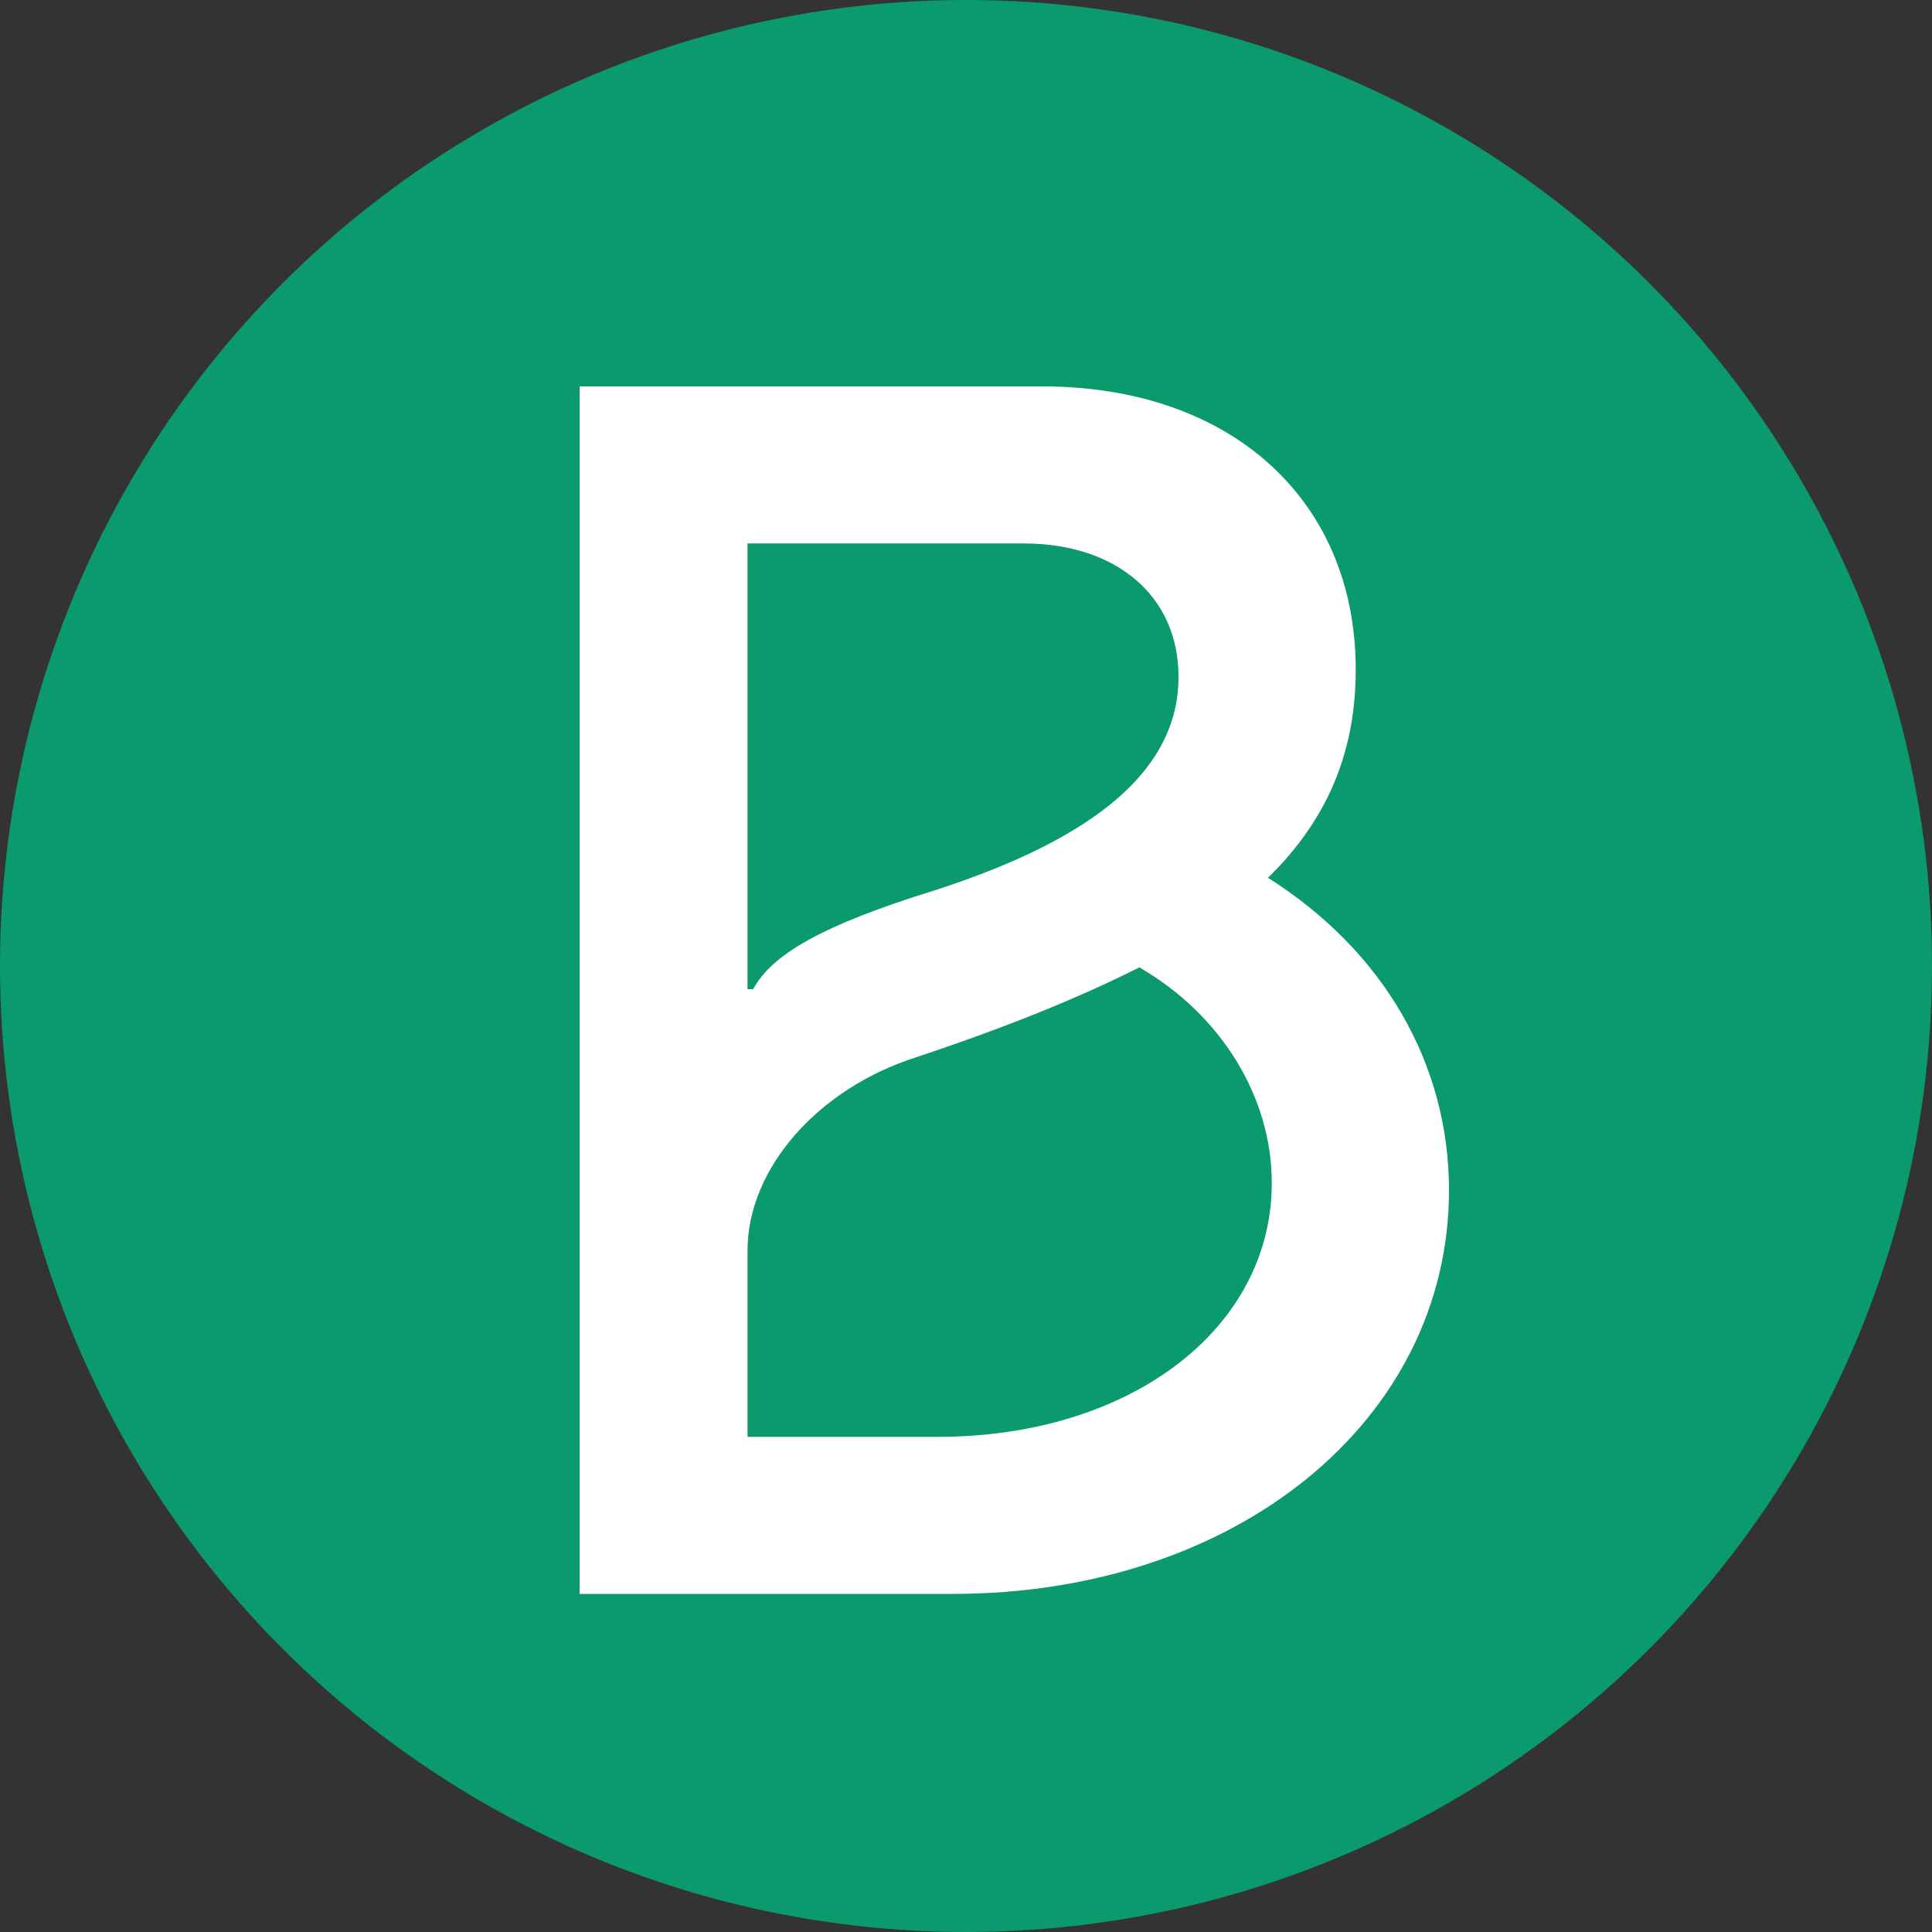 <svg width="48" height="48" viewBox="0 0 48 48" fill="none" xmlns="http://www.w3.org/2000/svg">
<rect x="0" y="0" width="48" height="48" fill="#333333" stroke="none"/>
<circle cx="24" cy="24" r="24" fill="#0B996E"/>
<path d="M31.503 21.809C32.987 20.356 33.683 18.677 33.683 16.635C33.683 12.415 30.577 9.6 25.896 9.6H14.4V39.6H23.67C30.717 39.6 36 35.289 36 29.57C36 26.438 34.378 23.625 31.503 21.809ZM18.572 13.502H25.432C27.749 13.502 29.28 14.819 29.28 16.815C29.28 19.084 27.287 20.809 23.208 22.125C20.427 22.986 19.176 23.713 18.712 24.576L18.572 24.578V13.502ZM23.299 35.698H18.572V31.069C18.572 29.026 20.334 27.03 22.791 26.258C24.97 25.531 26.776 24.805 28.307 24.034C30.346 25.215 31.597 27.256 31.597 29.39C31.597 33.02 28.073 35.698 23.299 35.698Z" fill="white"/>
</svg>
